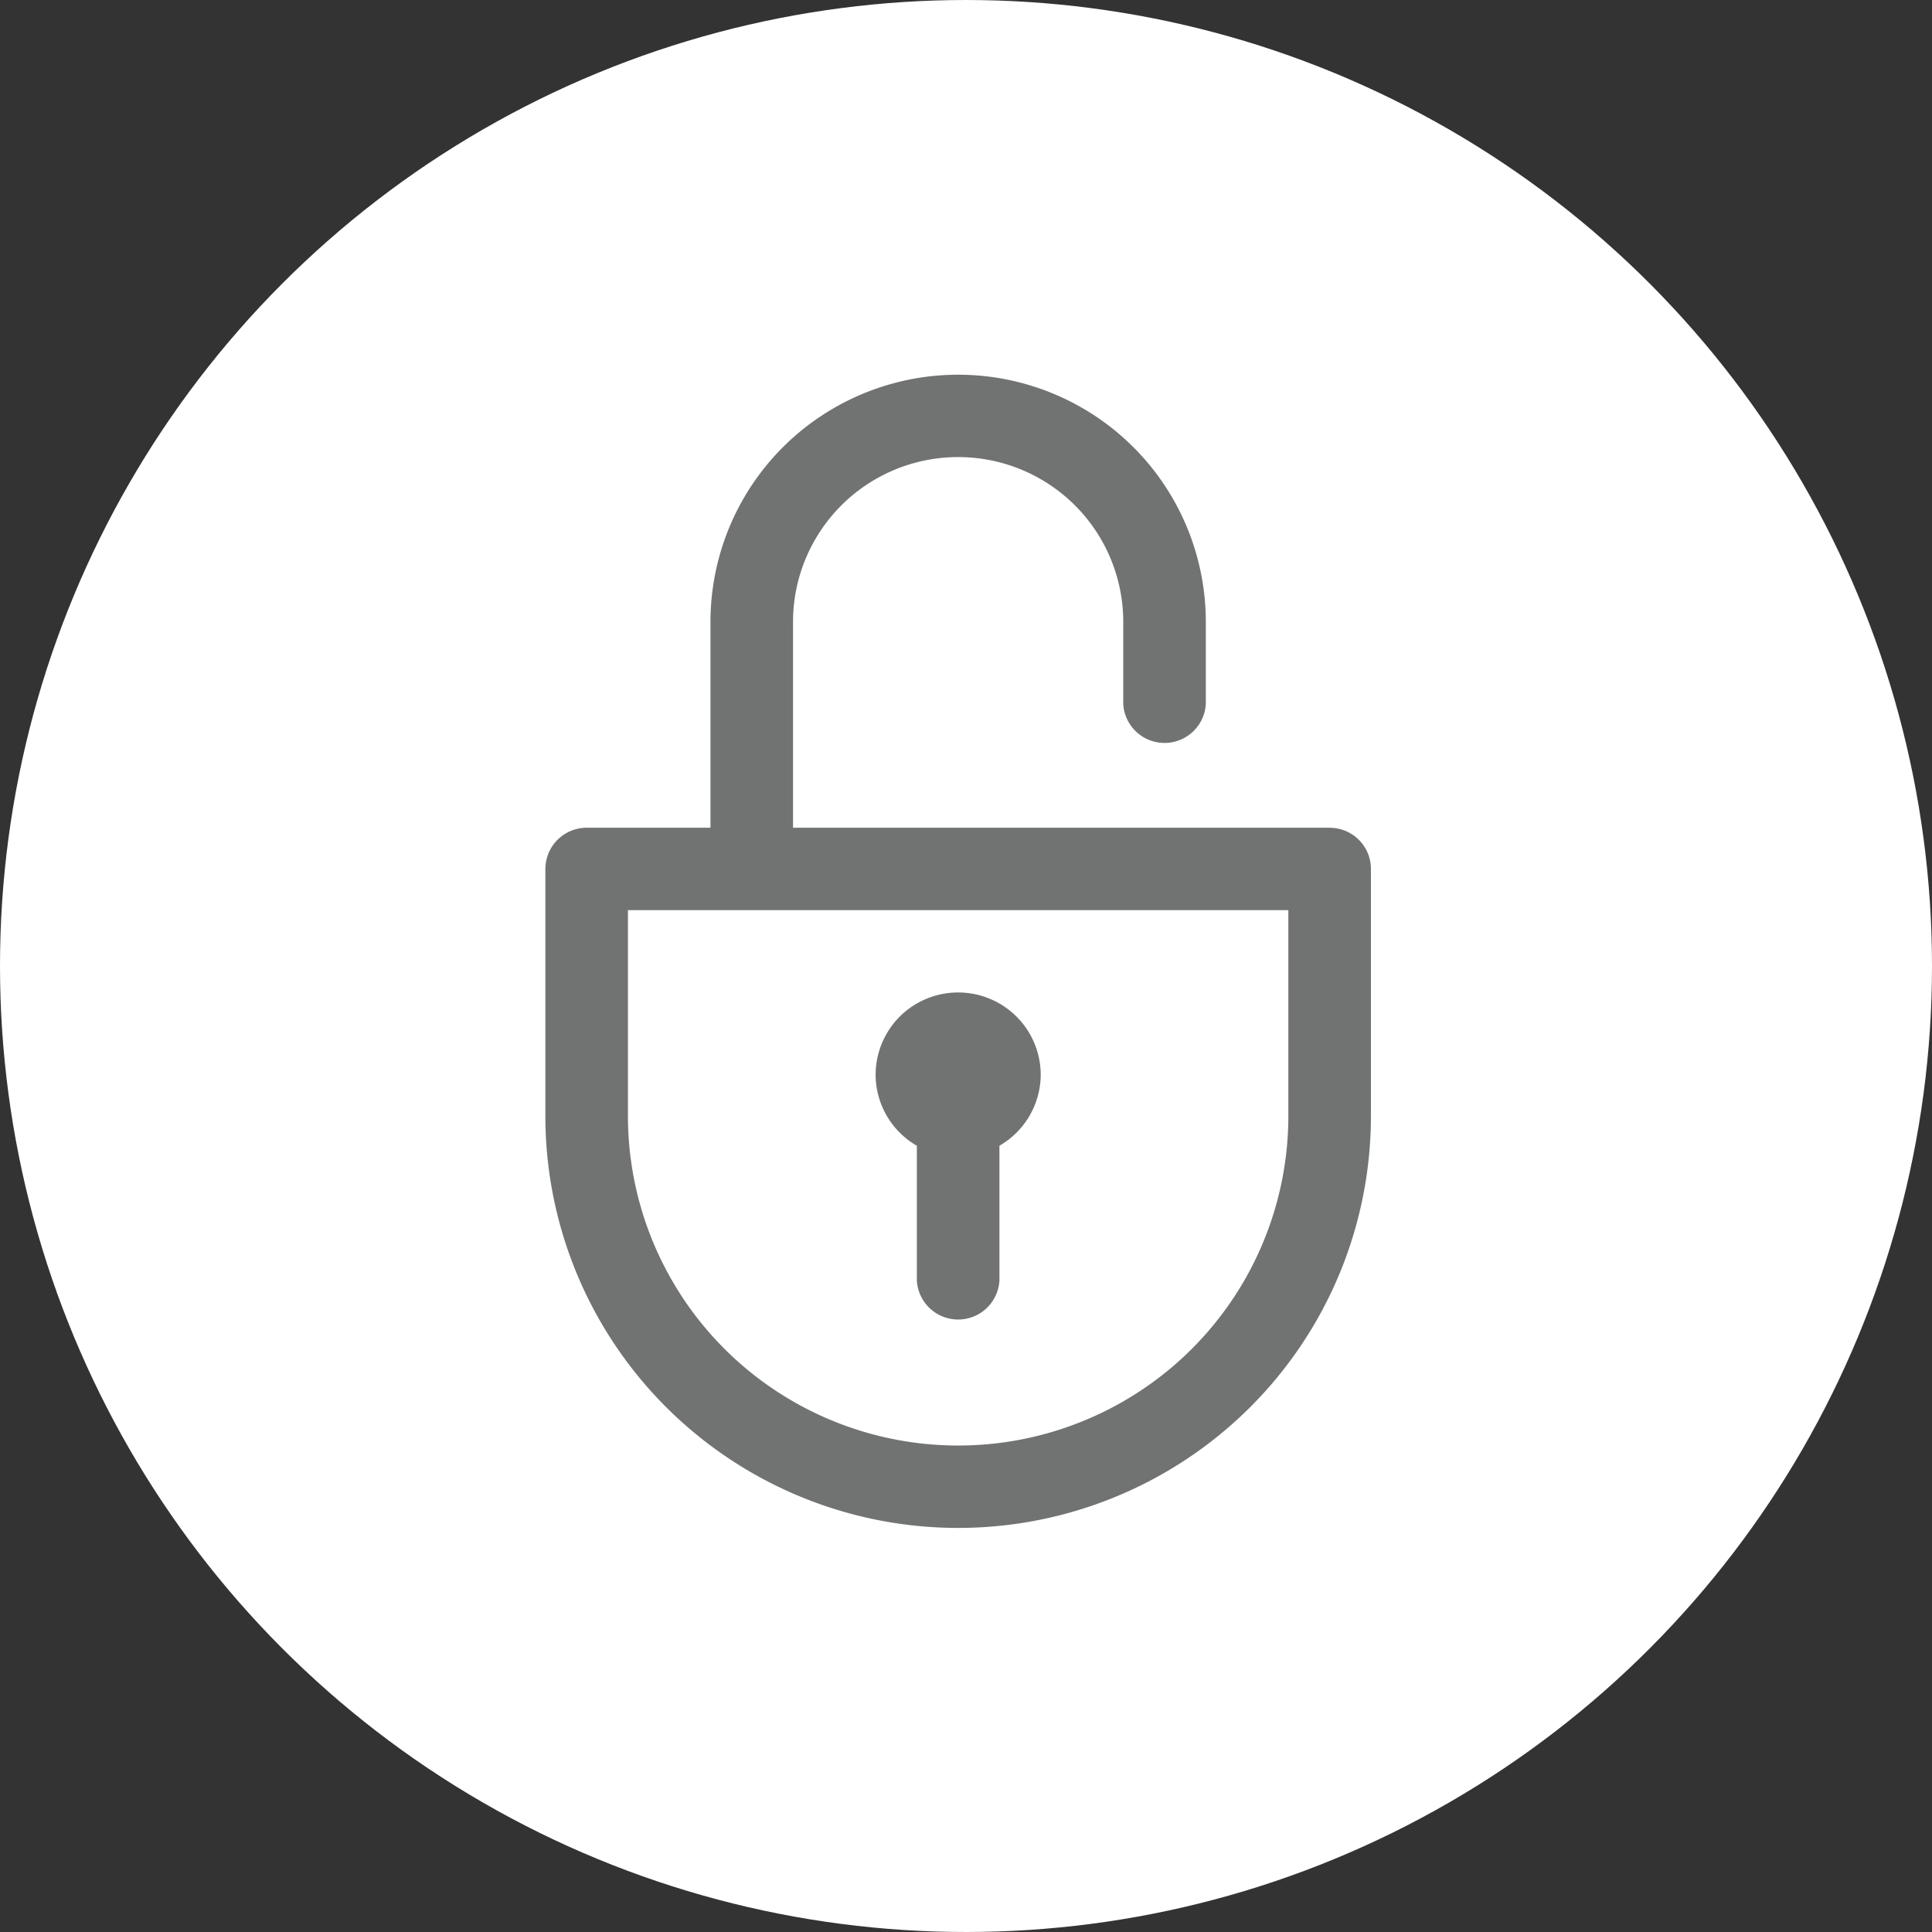 <svg xmlns="http://www.w3.org/2000/svg" width="46" height="46" viewBox="0 0 46 46" fill="none"><rect x="0" y="0" width="46" height="46" fill="#333333" stroke="none"/><circle cx="23" cy="23" r="22" fill="#fff" stroke="#fff" stroke-width="2"></circle><path d="M31.658 19.708H18.882v-4.903c0-1.401.75-2.696 1.966-3.397 1.216-.7 2.715-.7 3.93 0a3.921 3.921 0 0 1 1.966 3.397v1.962a.985.985 0 0 0 1.966 0v-1.962a5.882 5.882 0 0 0-2.948-5.095 5.909 5.909 0 0 0-5.897 0 5.882 5.882 0 0 0-2.949 5.095v4.903h-2.948a.984.984 0 0 0-.983.981v5.884c0 2.6 1.036 5.095 2.879 6.934a9.838 9.838 0 0 0 6.949 2.872 9.838 9.838 0 0 0 6.95-2.872 9.794 9.794 0 0 0 2.878-6.934v-5.884a.98.98 0 0 0-.983-.98zm-.983 6.865a7.841 7.841 0 0 1-3.93 6.793 7.876 7.876 0 0 1-7.863 0 7.842 7.842 0 0 1-3.931-6.793V21.67h15.724v4.903zm-9.827-.98c0-.702.374-1.35.982-1.7a1.97 1.97 0 0 1 1.966 0c.608.351.983.998.983 1.7a1.96 1.96 0 0 1-.983 1.686v3.216a.985.985 0 0 1-1.966 0V27.28a1.96 1.96 0 0 1-.982-1.687z" fill="#707372"></path></svg>